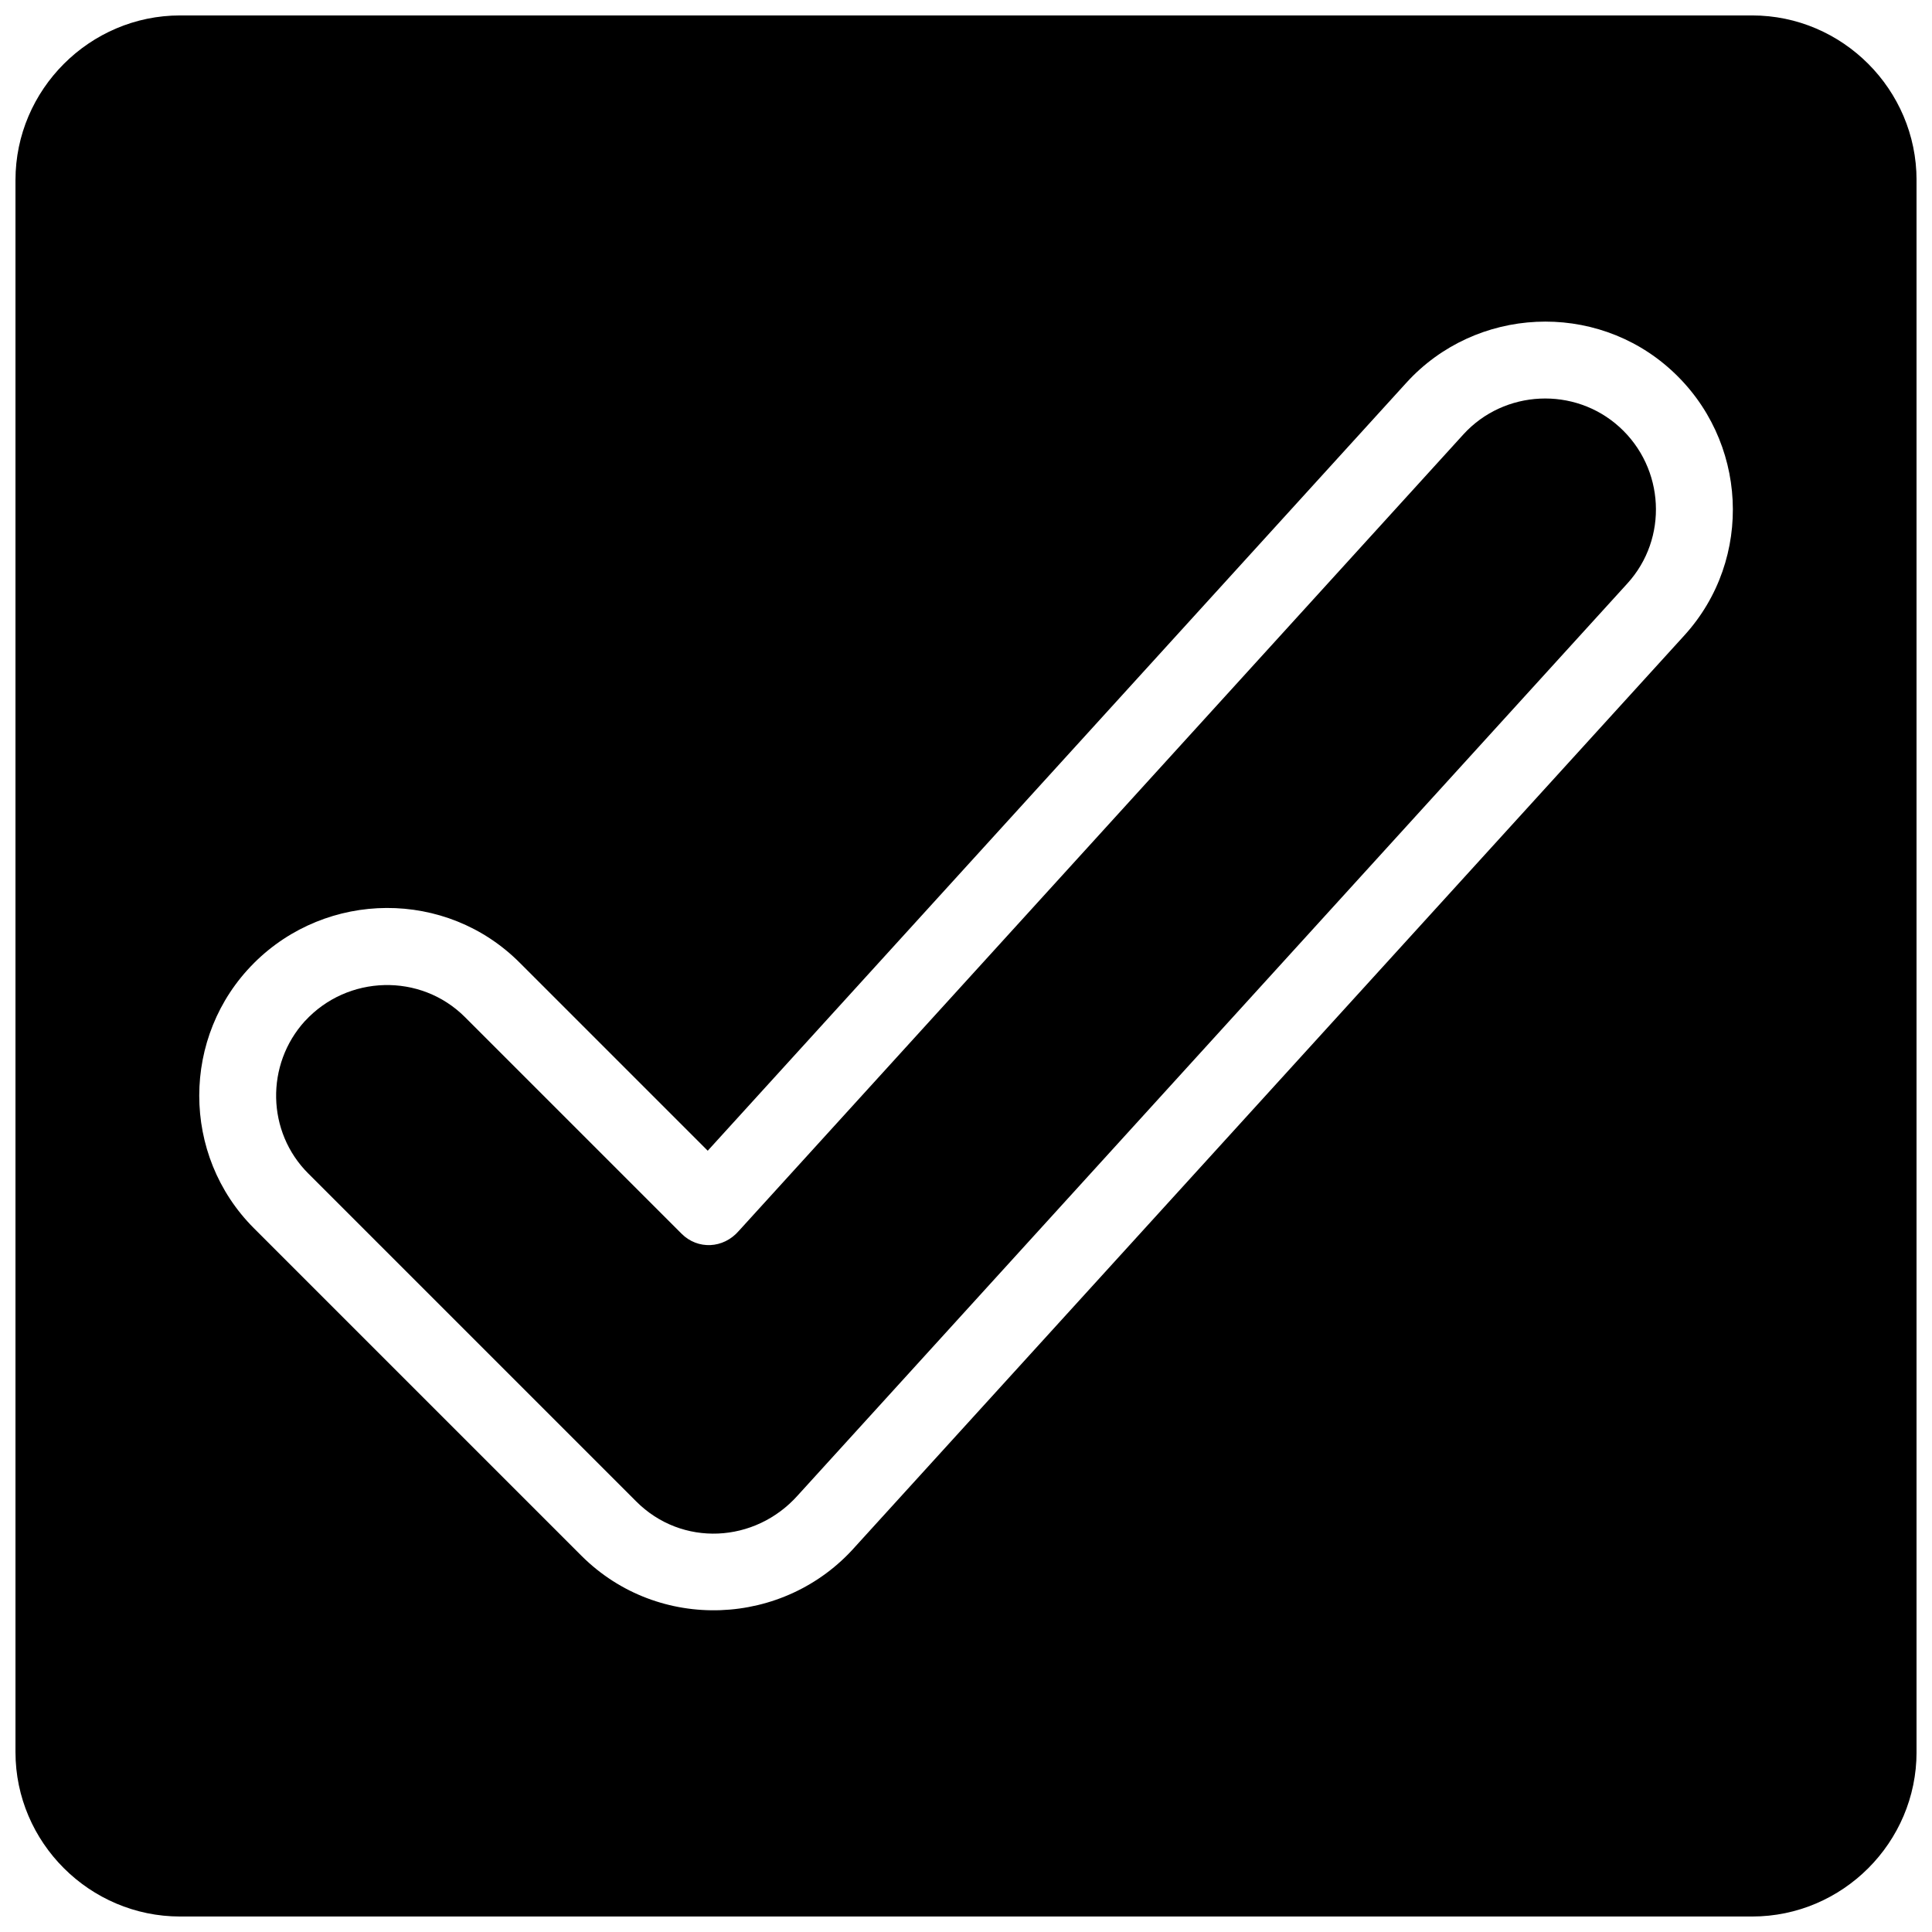 <svg xmlns="http://www.w3.org/2000/svg" width="800px" height="800px" version="1.1" viewBox="144 144 512 512">
 <defs>
  <clipPath id="a">
   <path d="m148.09 148.09h503.81v503.81h-503.81z"/>
  </clipPath>
 </defs>
 <path d="m224.81 414.58c-10.477 11.52-10.172 29.414 0.918 40.441l86.828 86.828c12.133 12.195 31.559 11.152 42.895-1.594l219.8-241.61c10.906-11.949 9.926-30.578-2.082-41.484-11.887-10.785-30.516-9.926-41.359 1.961l-191.98 211.04c-4.168 4.84-10.969 5.023-15.195 0.797l-57.414-57.414c-11.766-11.766-31.129-11.215-42.402 1.043z"/>
 <g clip-path="url(#a)">
  <path d="m608.34 148.09h-416.61c-23.957 0-43.629 19.668-43.629 43.629v416.61c0 23.957 19.668 43.566 43.629 43.566h416.61c23.957 0 43.566-19.609 43.566-43.566v-416.61c0-23.957-19.609-43.629-43.566-43.629zm-397.07 251.17c19.363-19.363 50.98-19.609 70.406-0.184l49.879 49.879 185.18-203.56c18.383-20.16 50-21.691 70.16-3.309 20.281 18.445 21.938 50 3.492 70.285l-219.73 241.49c-18.812 21.324-52.145 22.793-72.551 2.449l-86.828-86.828c-19.301-19.301-19.301-50.922 0-70.223z"/>
 </g>
</svg>